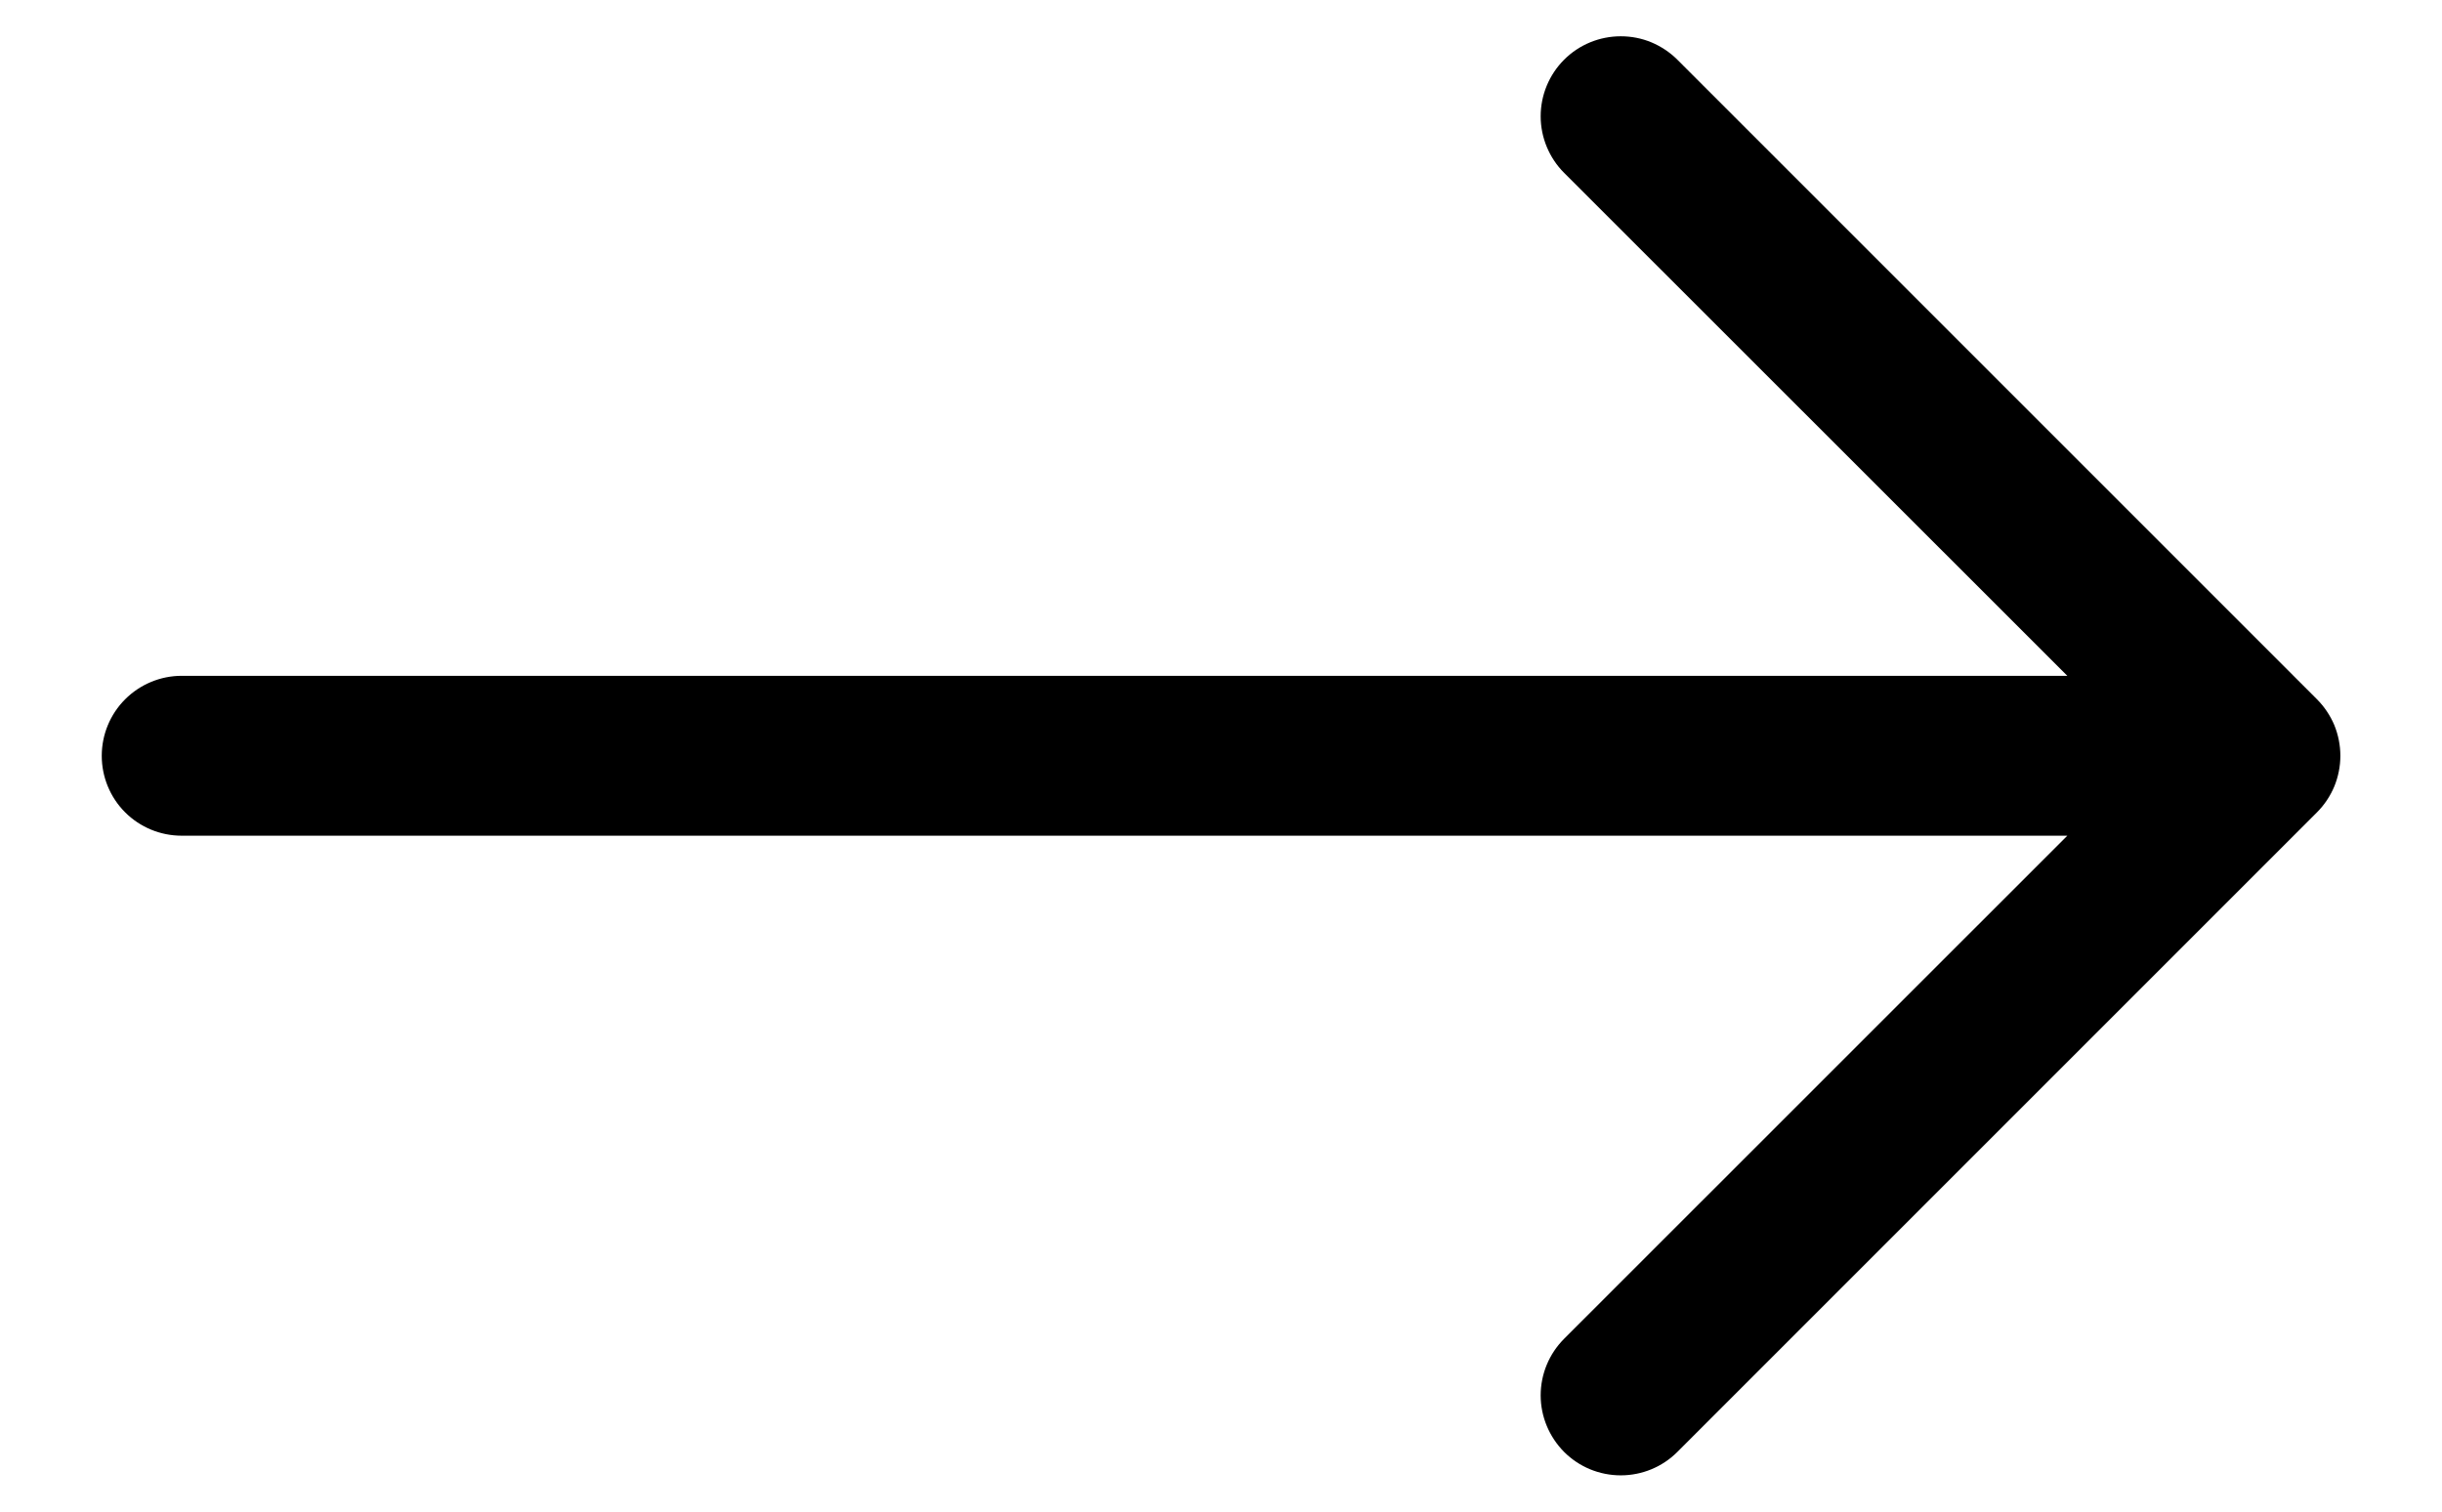 <svg width="21" height="13" viewBox="0 0 21 13" fill="none" xmlns="http://www.w3.org/2000/svg">
<path fill-rule="evenodd" clip-rule="evenodd" d="M0.875 6.5C0.875 6.682 0.947 6.857 1.076 6.986C1.205 7.115 1.38 7.187 1.562 7.187L17.778 7.187L13.451 11.513C13.322 11.642 13.249 11.817 13.249 12C13.249 12.182 13.322 12.357 13.451 12.487C13.58 12.616 13.755 12.688 13.938 12.688C14.12 12.688 14.295 12.616 14.424 12.487L19.924 6.987C19.988 6.923 20.039 6.847 20.074 6.763C20.108 6.68 20.126 6.59 20.126 6.5C20.126 6.409 20.108 6.32 20.074 6.236C20.039 6.153 19.988 6.077 19.924 6.013L14.424 0.513C14.36 0.449 14.284 0.399 14.201 0.364C14.117 0.329 14.028 0.312 13.938 0.312C13.755 0.312 13.58 0.384 13.451 0.513C13.322 0.642 13.249 0.817 13.249 1C13.249 1.182 13.322 1.358 13.451 1.487L17.778 5.812L1.562 5.812C1.38 5.812 1.205 5.885 1.076 6.014C0.947 6.143 0.875 6.318 0.875 6.5Z" fill="black"/>
</svg>
